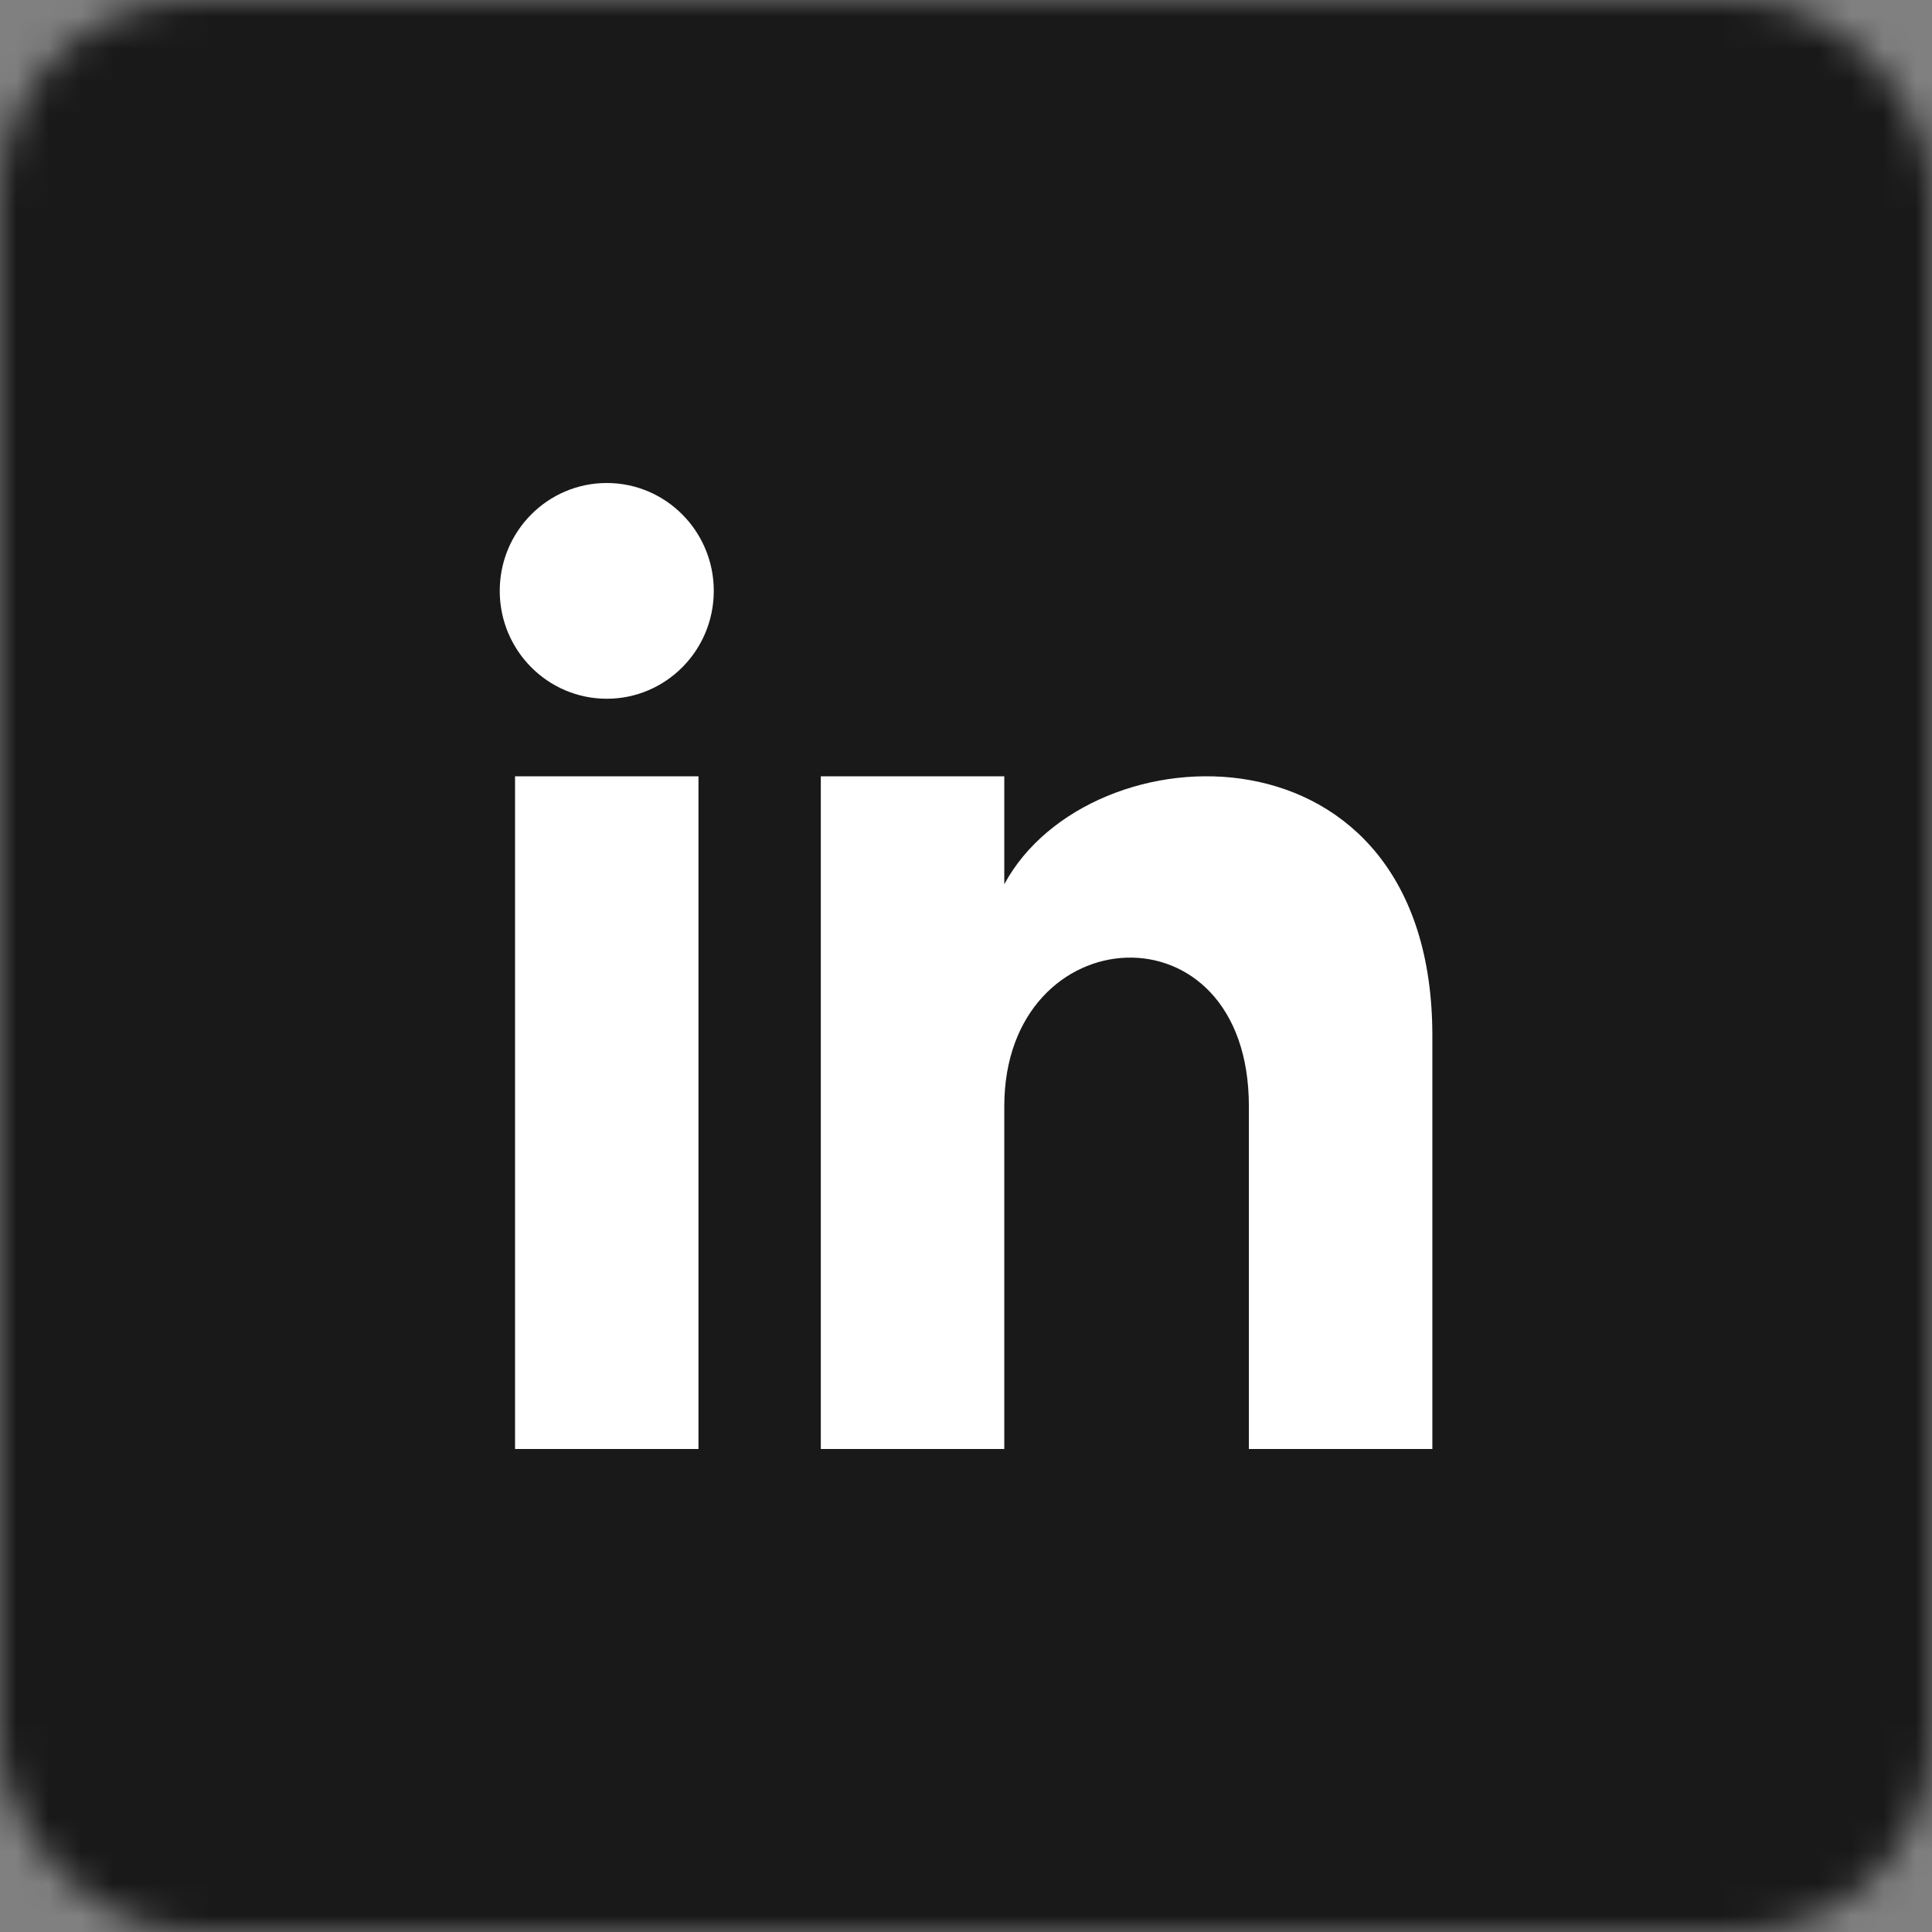 <?xml version="1.0" encoding="UTF-8"?>
<svg width="60px" height="60px" viewBox="0 0 60 60" version="1.1" xmlns="http://www.w3.org/2000/svg" xmlns:xlink="http://www.w3.org/1999/xlink">
    <rect x="0" y="0" width="60" height="60" fill="#808080" stroke="none"/>
    <!-- Generator: Sketch 48.1 (47250) - http://www.bohemiancoding.com/sketch -->
    <title>Icon_linkedin_blue</title>
    <desc>Created with Sketch.</desc>
    <defs>
        <rect id="path-1" x="0" y="0" width="60" height="60" rx="6"></rect>
    </defs>
    <g id="Styleguide" stroke="none" stroke-width="1" fill="none" fill-rule="evenodd" transform="translate(-155, -3468)">
        <g id="Icon_linkedin_blue" transform="translate(155, 3468)">
            <mask id="mask-2" fill="white">
                <use xlink:href="#path-1"></use>
            </mask>
            <g id="Background"></g>
            <g id="Icon_wi-fi_blue" mask="url(#mask-2)">
                <g id="Color-/-Blue" fill="#1a1919">
                    <rect id="Background" x="0" y="0" width="60" height="60"></rect>
                </g>
                <path d="M21.692,45 L15.995,45 L15.995,24.109 L21.692,24.109 L21.692,45 Z M18.844,21.7 C17.009,21.7 15.52,20.2 15.52,18.35 C15.52,16.5 17.009,15 18.844,15 C20.678,15 22.167,16.5 22.167,18.35 C22.167,20.2 20.68,21.7 18.844,21.7 Z M44.483,45 L38.785,45 L38.785,34.357 C38.785,27.96 31.189,28.445 31.189,34.357 L31.189,45 L25.491,45 L25.491,24.109 L31.189,24.109 L31.189,27.461 C33.84,22.549 44.483,22.187 44.483,32.163 L44.483,45 Z" id="Path" fill="#FFFFFF"></path>
            </g>
        </g>
    </g>
</svg>